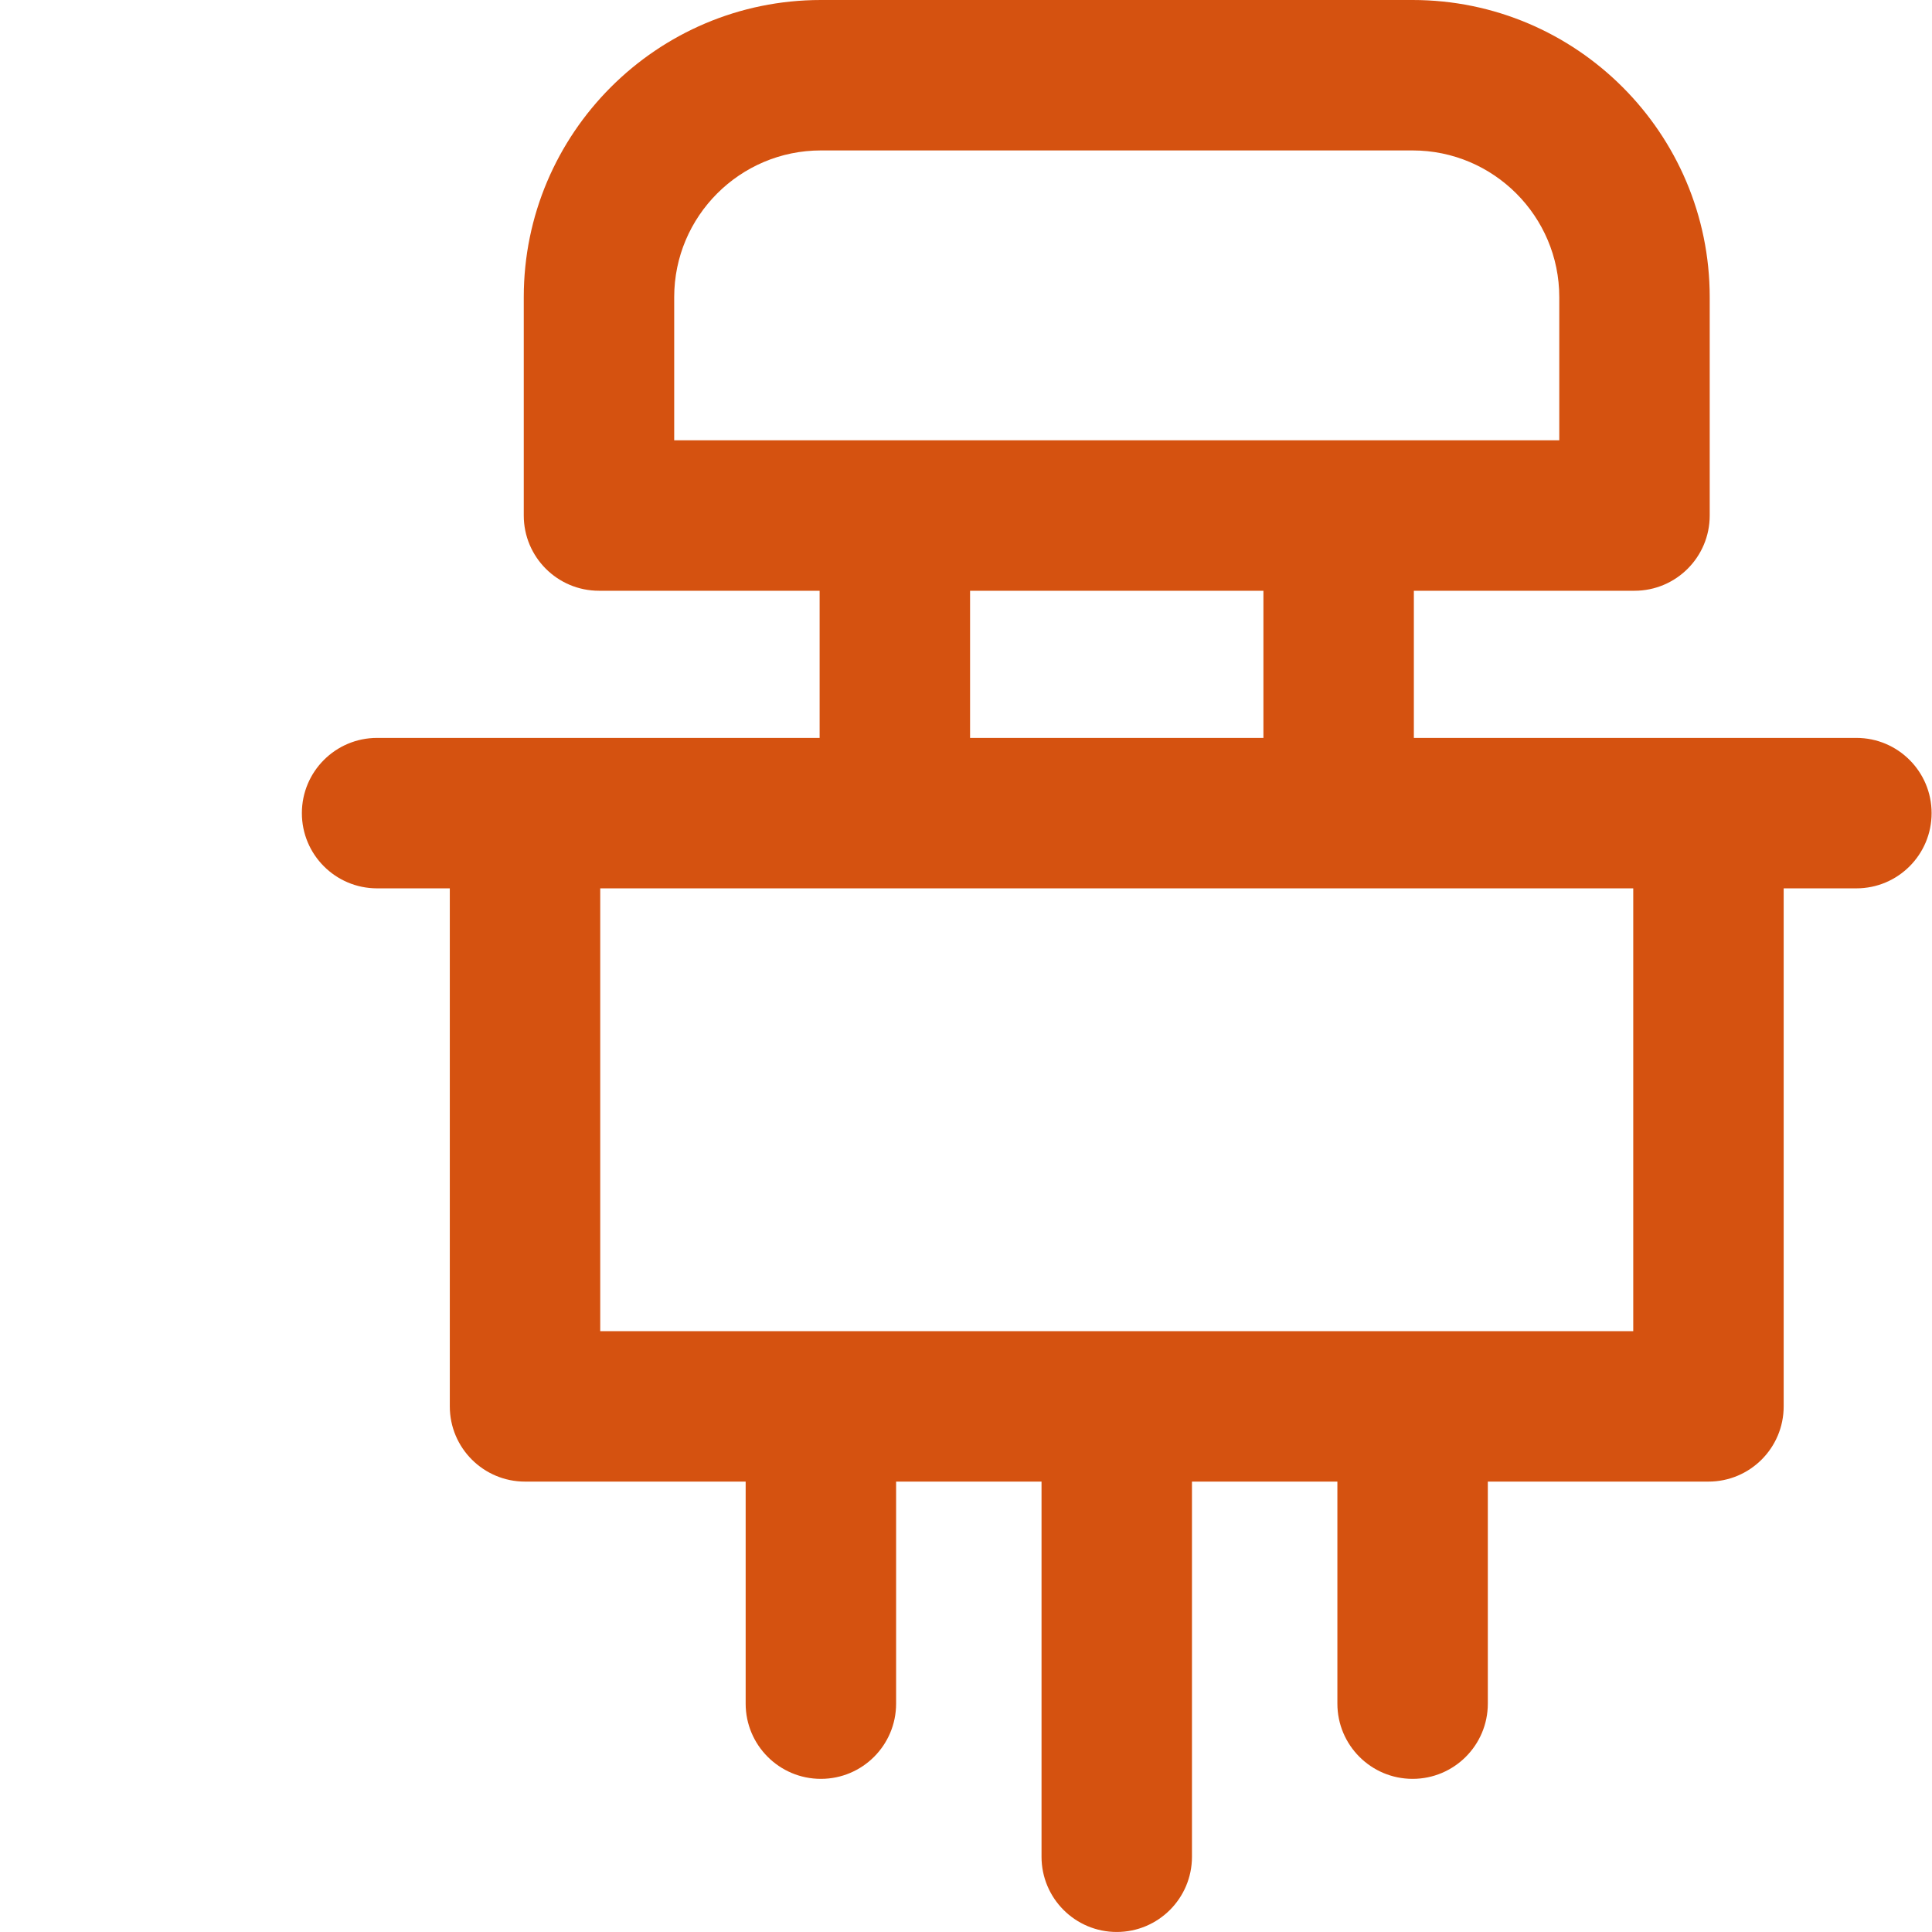 <?xml version="1.0" encoding="UTF-8"?> <svg xmlns="http://www.w3.org/2000/svg" viewBox="0 0 512.00 512.00" data-guides="{&quot;vertical&quot;:[],&quot;horizontal&quot;:[]}"><defs></defs><path fill="#d55210" stroke="none" fill-opacity="1" stroke-width="1" stroke-opacity="1" color="rgb(51, 51, 51)" id="tSvge391052762" title="Path 51" d="M491.962 195.552C452.87 195.552 413.779 195.552 374.687 195.552C374.687 182.554 374.687 169.555 374.687 156.556C394.177 156.556 413.668 156.556 433.159 156.556C444.17 156.556 453.092 147.631 453.092 136.619C453.092 117.325 453.092 98.031 453.092 78.737C453.092 35.32 417.772 0 374.355 0C322.083 0 269.812 0 217.54 0C174.127 0 138.803 35.32 138.803 78.737C138.803 98.031 138.803 117.325 138.803 136.619C138.803 147.631 147.729 156.556 158.736 156.556C178.227 156.556 197.718 156.556 217.208 156.556C217.208 169.555 217.208 182.554 217.208 195.552C178.116 195.552 139.024 195.552 99.933 195.552C88.925 195.552 79.999 204.478 79.999 215.489C79.999 226.497 88.925 235.423 99.933 235.423C106.356 235.423 112.779 235.423 119.202 235.423C119.202 281.184 119.202 326.945 119.202 372.706C119.202 383.714 128.127 392.639 139.135 392.639C158.626 392.639 178.116 392.639 197.607 392.639C197.607 412.253 197.607 431.868 197.607 451.482C197.607 462.49 206.533 471.416 217.54 471.416C228.552 471.416 237.477 462.49 237.477 451.482C237.477 431.868 237.477 412.253 237.477 392.639C250.324 392.639 263.17 392.639 276.016 392.639C276.016 425.779 276.016 458.92 276.016 492.06C276.016 503.067 284.938 511.993 295.949 511.993C306.957 511.993 315.883 503.067 315.883 492.06C315.883 458.92 315.883 425.779 315.883 392.639C328.729 392.639 341.575 392.639 354.421 392.639C354.421 412.253 354.421 431.868 354.421 451.482C354.421 462.49 363.347 471.416 374.355 471.416C385.362 471.416 394.288 462.49 394.288 451.482C394.288 431.868 394.288 412.253 394.288 392.639C413.779 392.639 433.269 392.639 452.76 392.639C463.771 392.639 472.693 383.714 472.693 372.706C472.693 326.945 472.693 281.184 472.693 235.423C479.116 235.423 485.539 235.423 491.962 235.423C502.974 235.423 511.896 226.497 511.896 215.489C511.896 204.478 502.974 195.552 491.962 195.552ZM178.67 78.737C178.67 57.304 196.107 39.867 217.54 39.867C269.812 39.867 322.083 39.867 374.355 39.867C395.788 39.867 413.225 57.304 413.225 78.737C413.225 91.387 413.225 104.036 413.225 116.686C401.292 116.686 189.963 116.686 178.67 116.686C178.67 104.036 178.67 91.387 178.67 78.737M257.079 156.556C282.993 156.556 308.906 156.556 334.82 156.556C334.82 169.555 334.82 182.554 334.82 195.552C308.906 195.552 282.993 195.552 257.079 195.552C257.079 182.554 257.079 169.555 257.079 156.556M432.827 352.773C341.574 352.773 250.321 352.773 159.068 352.773C159.068 313.656 159.068 274.539 159.068 235.423C250.321 235.423 341.574 235.423 432.827 235.423C432.827 274.539 432.827 313.656 432.827 352.773"></path></svg> 